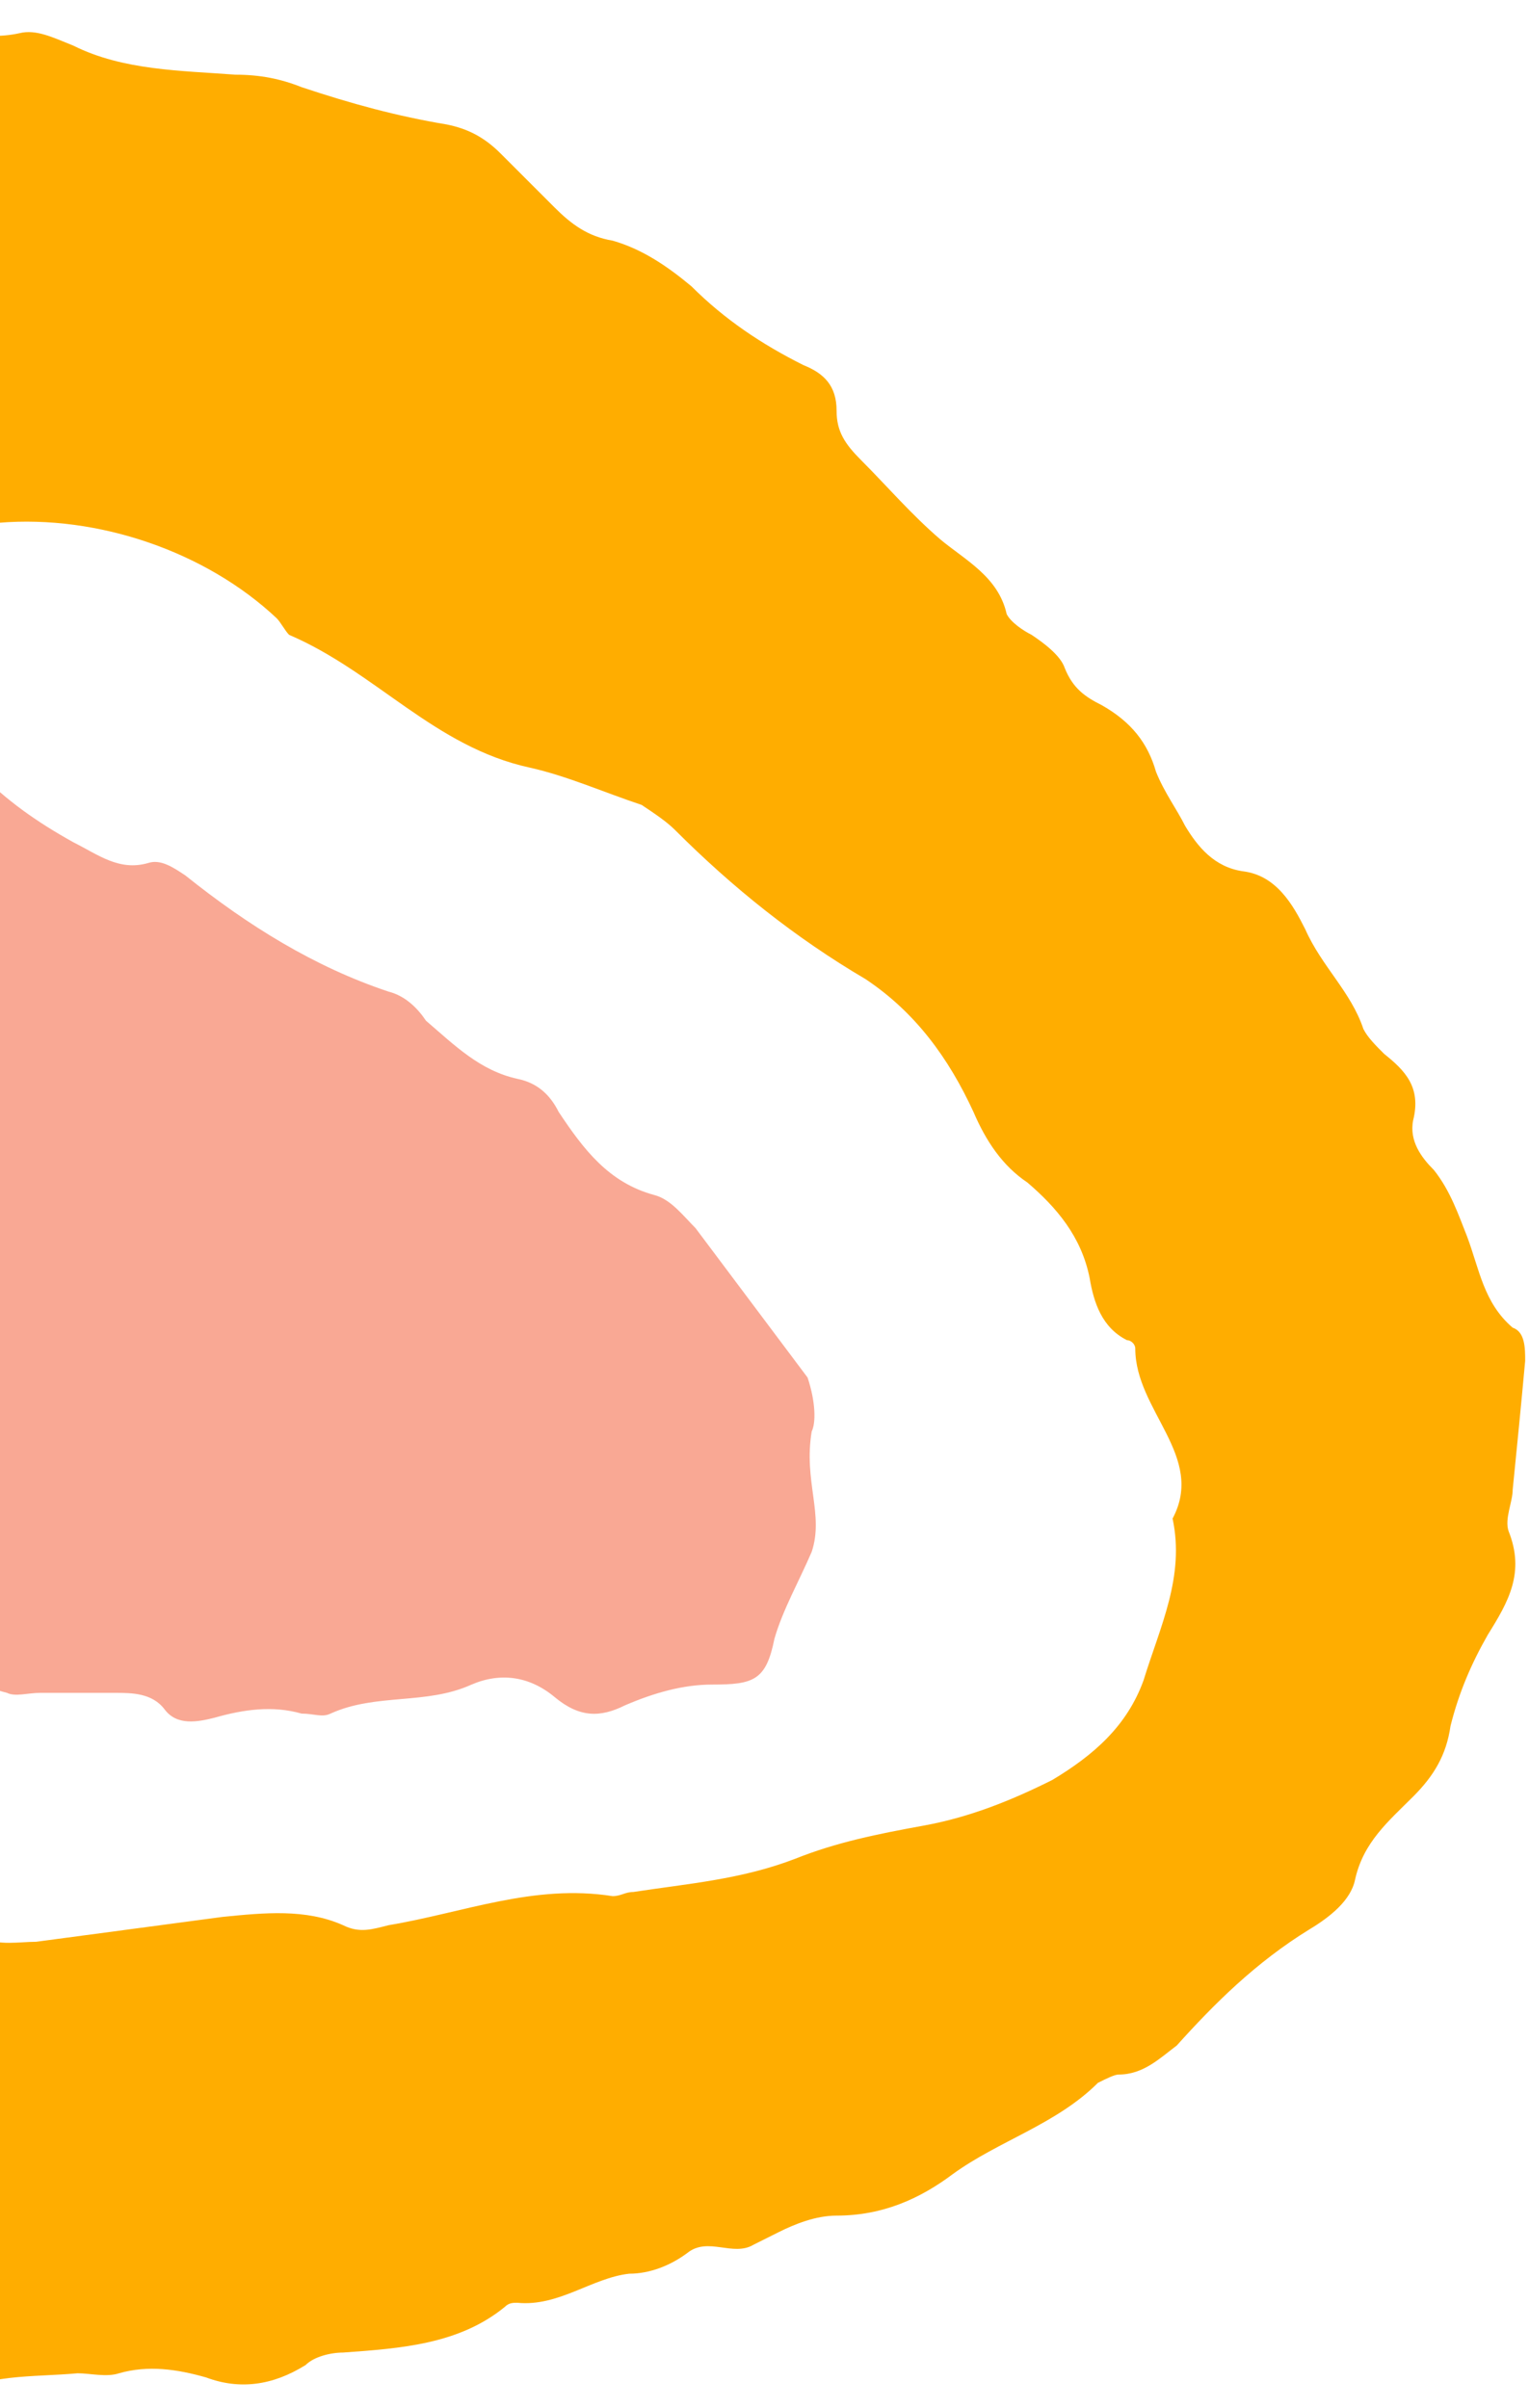 <svg width="47" height="74" viewBox="0 0 47 74" fill="none" xmlns="http://www.w3.org/2000/svg">
<path d="M46.882 41.82C46.754 43.223 46.627 44.498 46.499 45.773C46.499 46.155 46.244 46.665 46.371 47.048C46.882 48.323 46.371 49.215 45.734 50.235C45.224 51.128 44.842 52.02 44.587 53.04C44.459 53.933 44.077 54.57 43.439 55.208C42.674 55.973 41.909 56.61 41.654 57.758C41.526 58.395 40.889 58.905 40.252 59.288C38.594 60.308 37.319 61.583 36.172 62.858C35.661 63.24 35.151 63.75 34.386 63.75C34.259 63.75 34.004 63.878 33.749 64.005C32.474 65.28 30.689 65.79 29.287 66.81C28.267 67.575 27.119 68.085 25.716 68.085C25.079 68.085 24.442 68.34 23.931 68.595C23.677 68.723 23.422 68.85 23.166 68.978C22.529 69.36 21.764 68.723 21.127 69.233C20.616 69.615 19.979 69.87 19.341 69.87C18.194 69.998 17.174 70.89 15.899 70.763C15.771 70.763 15.644 70.763 15.517 70.89C14.114 72.038 12.329 72.165 10.544 72.293C10.162 72.293 9.651 72.42 9.396 72.675C8.376 73.313 7.356 73.44 6.336 73.058C5.444 72.803 4.551 72.675 3.659 72.93C3.276 73.058 2.766 72.93 2.384 72.93C0.981 73.058 -0.421 72.93 -1.696 73.695C-2.716 74.205 -3.736 74.205 -4.884 73.568C-5.776 72.93 -7.051 73.058 -8.199 73.058C-9.219 73.058 -10.366 73.185 -11.386 73.313C-12.406 73.44 -13.171 73.568 -13.809 72.548C-13.936 72.293 -14.319 72.038 -14.701 71.91C-16.104 71.655 -17.251 70.763 -18.654 70.38C-19.036 70.253 -19.419 69.998 -19.801 69.87C-20.821 69.233 -21.841 68.723 -22.861 68.085C-23.881 67.448 -24.646 66.555 -25.666 65.918C-25.921 65.79 -26.176 65.535 -26.303 65.28C-26.686 64.77 -27.196 64.388 -27.578 64.005C-28.471 63.24 -29.363 62.603 -30.511 61.965C-32.041 61.073 -33.444 59.798 -34.336 58.013C-34.591 57.503 -34.974 57.12 -35.228 56.61C-36.121 54.698 -37.523 53.295 -38.288 51.383C-38.416 51.255 -38.544 51 -38.671 50.873C-39.691 50.363 -39.819 49.343 -40.074 48.45C-40.584 46.41 -41.221 44.498 -41.986 42.585C-42.114 41.82 -42.496 41.055 -42.114 40.163C-41.858 39.525 -42.496 38.888 -42.496 38.123C-42.496 36.72 -43.133 35.445 -43.644 34.043C-44.281 32.258 -45.046 30.473 -44.791 28.56C-44.791 28.178 -44.791 27.923 -45.046 27.668C-45.684 27.158 -45.811 26.52 -45.556 25.755C-45.301 24.863 -45.301 24.098 -45.556 23.205C-45.684 22.695 -45.811 22.058 -45.684 21.548C-45.173 19.635 -45.046 17.85 -45.173 15.938C-45.173 15.555 -45.173 15.045 -44.791 14.79C-44.154 14.408 -44.026 13.898 -44.026 13.133C-44.026 12.623 -43.898 12.113 -43.389 11.985C-42.368 11.73 -42.241 10.838 -42.114 9.945C-42.114 9.69 -42.241 9.435 -42.241 9.053C-42.241 7.905 -42.114 7.778 -41.093 7.395C-40.456 7.14 -39.819 7.14 -39.563 6.375C-39.309 5.865 -38.798 5.738 -38.288 5.738C-37.141 5.61 -36.121 4.973 -35.101 4.463C-33.953 3.825 -32.806 3.315 -31.659 2.805C-31.148 2.55 -30.766 2.423 -30.256 2.678C-29.363 2.933 -28.599 2.678 -27.834 2.168C-27.451 1.913 -27.069 1.658 -26.686 1.658C-25.156 1.658 -23.753 1.53 -22.224 1.658C-21.331 1.785 -20.566 1.658 -19.801 1.275C-19.419 1.148 -19.036 0.893 -18.654 0.765C-18.271 0.638 -17.761 0.638 -17.378 0.893C-16.613 1.658 -15.848 1.403 -15.084 1.148C-14.063 0.765 -13.043 0.128 -11.768 0.638C-11.386 0.765 -11.131 0.51 -10.748 0.383C-10.239 0 -9.601 -0.127 -8.964 0.128C-7.561 0.51 -6.159 0.51 -4.756 0.383C-3.991 0.383 -3.354 0.383 -2.716 0.638C-1.696 0.893 -0.549 1.275 0.599 1.02C1.109 0.893 1.619 1.148 2.256 1.403C3.786 2.168 5.571 2.168 7.229 2.295C7.994 2.295 8.631 2.423 9.269 2.678C10.799 3.188 12.201 3.57 13.732 3.825C14.369 3.953 14.879 4.208 15.389 4.718C15.899 5.228 16.537 5.865 17.047 6.375C17.556 6.885 18.067 7.268 18.831 7.395C19.724 7.65 20.489 8.16 21.254 8.798C22.274 9.818 23.422 10.583 24.697 11.22C25.334 11.475 25.716 11.858 25.716 12.623C25.716 13.26 25.971 13.643 26.482 14.153C27.247 14.918 28.012 15.81 28.904 16.575C29.669 17.213 30.689 17.723 30.944 18.87C31.072 19.125 31.454 19.38 31.709 19.508C32.092 19.763 32.602 20.145 32.729 20.528C32.984 21.165 33.367 21.42 33.877 21.675C34.769 22.185 35.279 22.823 35.534 23.715C35.789 24.353 36.172 24.863 36.426 25.373C36.809 26.01 37.319 26.648 38.212 26.775C39.231 26.903 39.742 27.795 40.124 28.56C40.634 29.708 41.526 30.473 41.909 31.62C42.036 31.875 42.291 32.13 42.547 32.385C43.184 32.895 43.694 33.405 43.439 34.425C43.312 35.063 43.694 35.573 44.077 35.955C44.587 36.593 44.842 37.358 45.096 37.995C45.479 39.015 45.606 40.035 46.499 40.8C46.882 40.928 46.882 41.438 46.882 41.82ZM36.044 46.665C37.064 44.753 34.897 43.35 34.897 41.438C34.897 41.31 34.769 41.183 34.642 41.183C33.877 40.8 33.621 40.035 33.494 39.27C33.239 37.995 32.474 37.103 31.581 36.338C30.817 35.828 30.306 35.063 29.924 34.17C29.159 32.513 28.139 31.11 26.609 30.09C24.442 28.815 22.529 27.285 20.744 25.5C20.489 25.245 20.107 24.99 19.724 24.735C18.576 24.353 17.429 23.843 16.282 23.588C13.349 22.95 11.564 20.655 8.886 19.508C8.759 19.38 8.631 19.125 8.504 18.998C6.336 16.958 3.021 15.81 -0.039 16.065C-0.549 16.065 -0.931 16.065 -1.186 15.683C-1.441 15.428 -1.824 15.045 -2.079 14.79C-2.971 13.898 -3.864 13.643 -5.139 13.643C-7.689 13.643 -10.239 13.515 -12.789 13.515C-13.809 13.515 -14.829 13.005 -15.721 13.898C-15.976 14.153 -16.358 14.025 -16.741 14.025C-17.506 14.025 -18.143 13.898 -18.909 13.77C-20.439 13.515 -21.713 13.898 -22.861 14.918C-24.264 16.193 -25.538 17.34 -26.941 18.615C-27.834 19.508 -28.599 20.528 -29.108 21.675C-30.128 23.588 -30.639 25.628 -31.021 27.795C-31.276 29.453 -31.531 31.11 -31.276 32.895C-31.148 33.533 -31.276 34.298 -31.276 35.063C-31.276 36.21 -31.531 37.485 -31.021 38.633C-31.531 40.035 -30.639 40.8 -29.873 41.82C-29.746 41.948 -29.746 42.075 -29.746 42.203C-29.619 43.223 -28.981 43.86 -28.471 44.625C-27.834 45.518 -27.323 46.41 -26.686 47.303C-25.411 49.088 -24.136 50.873 -22.224 52.02C-21.586 52.403 -21.076 52.913 -20.694 53.55C-19.674 55.08 -18.143 56.1 -16.358 56.738C-14.319 57.375 -12.278 57.503 -10.111 57.375C-9.474 57.375 -8.836 57.248 -8.326 57.758C-7.434 58.523 -6.414 58.65 -5.394 58.778C-3.736 58.905 -2.206 58.905 -0.549 59.543C-0.039 59.798 0.599 59.67 1.109 59.67C3.021 59.415 4.934 59.16 6.846 58.905C8.121 58.778 9.396 58.65 10.544 59.16C11.054 59.415 11.437 59.288 11.947 59.16C14.242 58.778 16.409 57.885 18.831 58.268C19.087 58.268 19.214 58.14 19.469 58.14C21.127 57.885 22.784 57.758 24.442 57.12C25.716 56.61 26.991 56.355 28.394 56.1C29.797 55.845 31.072 55.335 32.346 54.698C33.621 53.933 34.642 53.04 35.151 51.638C35.661 49.98 36.426 48.45 36.044 46.665Z" fill="#FFAD00"/>
<path d="M24.951 43.988C24.696 45.518 25.334 46.538 24.951 47.686C24.569 48.578 24.059 49.471 23.804 50.363C23.549 51.638 23.166 51.766 21.891 51.766C20.999 51.766 20.106 52.02 19.214 52.403C18.449 52.785 17.811 52.786 17.046 52.148C16.281 51.511 15.389 51.383 14.496 51.766C13.094 52.403 11.564 52.021 10.161 52.658C9.906 52.786 9.651 52.658 9.269 52.658C8.376 52.403 7.484 52.531 6.591 52.786C6.081 52.913 5.444 53.041 5.061 52.531C4.679 52.021 4.041 52.021 3.531 52.021C2.766 52.021 2.001 52.021 1.236 52.021C0.854 52.021 0.471 52.148 0.216 52.021C-1.186 51.638 -2.461 51.256 -3.864 51.766C-3.991 51.766 -4.246 51.766 -4.501 51.638C-6.031 51.001 -7.561 50.491 -9.091 50.236C-9.346 50.236 -9.601 50.108 -9.856 49.981C-11.514 48.833 -13.171 47.941 -14.956 47.048C-15.084 46.921 -15.339 46.92 -15.466 46.666C-16.231 45.391 -17.634 44.753 -18.271 43.223C-18.526 42.458 -19.164 41.821 -19.674 41.056C-20.056 40.546 -20.184 40.036 -19.801 39.526C-19.291 38.761 -19.419 37.996 -19.929 37.358C-20.694 36.466 -20.821 35.318 -20.949 34.171C-20.949 33.788 -21.076 33.406 -20.949 33.151C-20.694 32.386 -20.694 31.621 -21.076 30.856C-21.204 30.473 -21.204 29.963 -20.949 29.581C-20.439 28.561 -20.056 27.541 -19.674 26.393C-19.674 26.138 -19.546 26.011 -19.291 25.883C-18.399 25.246 -18.144 24.353 -17.889 23.333C-17.761 22.823 -17.506 22.313 -16.996 22.313C-15.594 22.441 -14.574 21.676 -13.426 21.166C-12.789 20.911 -12.151 20.783 -11.386 21.038C-10.876 21.166 -10.239 21.038 -9.729 20.783C-8.199 20.145 -6.796 20.273 -5.649 21.421C-4.884 22.058 -4.246 22.441 -3.226 22.313C-2.206 22.186 -1.441 22.951 -0.676 23.716C0.216 24.608 1.109 25.246 2.256 25.883C3.021 26.266 3.659 26.776 4.551 26.521C4.934 26.393 5.316 26.648 5.699 26.903C7.611 28.433 9.651 29.708 11.946 30.473C12.456 30.601 12.839 30.983 13.094 31.366C13.986 32.131 14.751 32.896 15.899 33.151C16.536 33.278 16.919 33.661 17.174 34.171C17.939 35.318 18.704 36.338 20.106 36.721C20.616 36.848 20.999 37.358 21.381 37.741C22.529 39.271 23.676 40.801 24.824 42.331C25.079 43.096 25.079 43.733 24.951 43.988Z" fill="#F9A894"/>
</svg>
